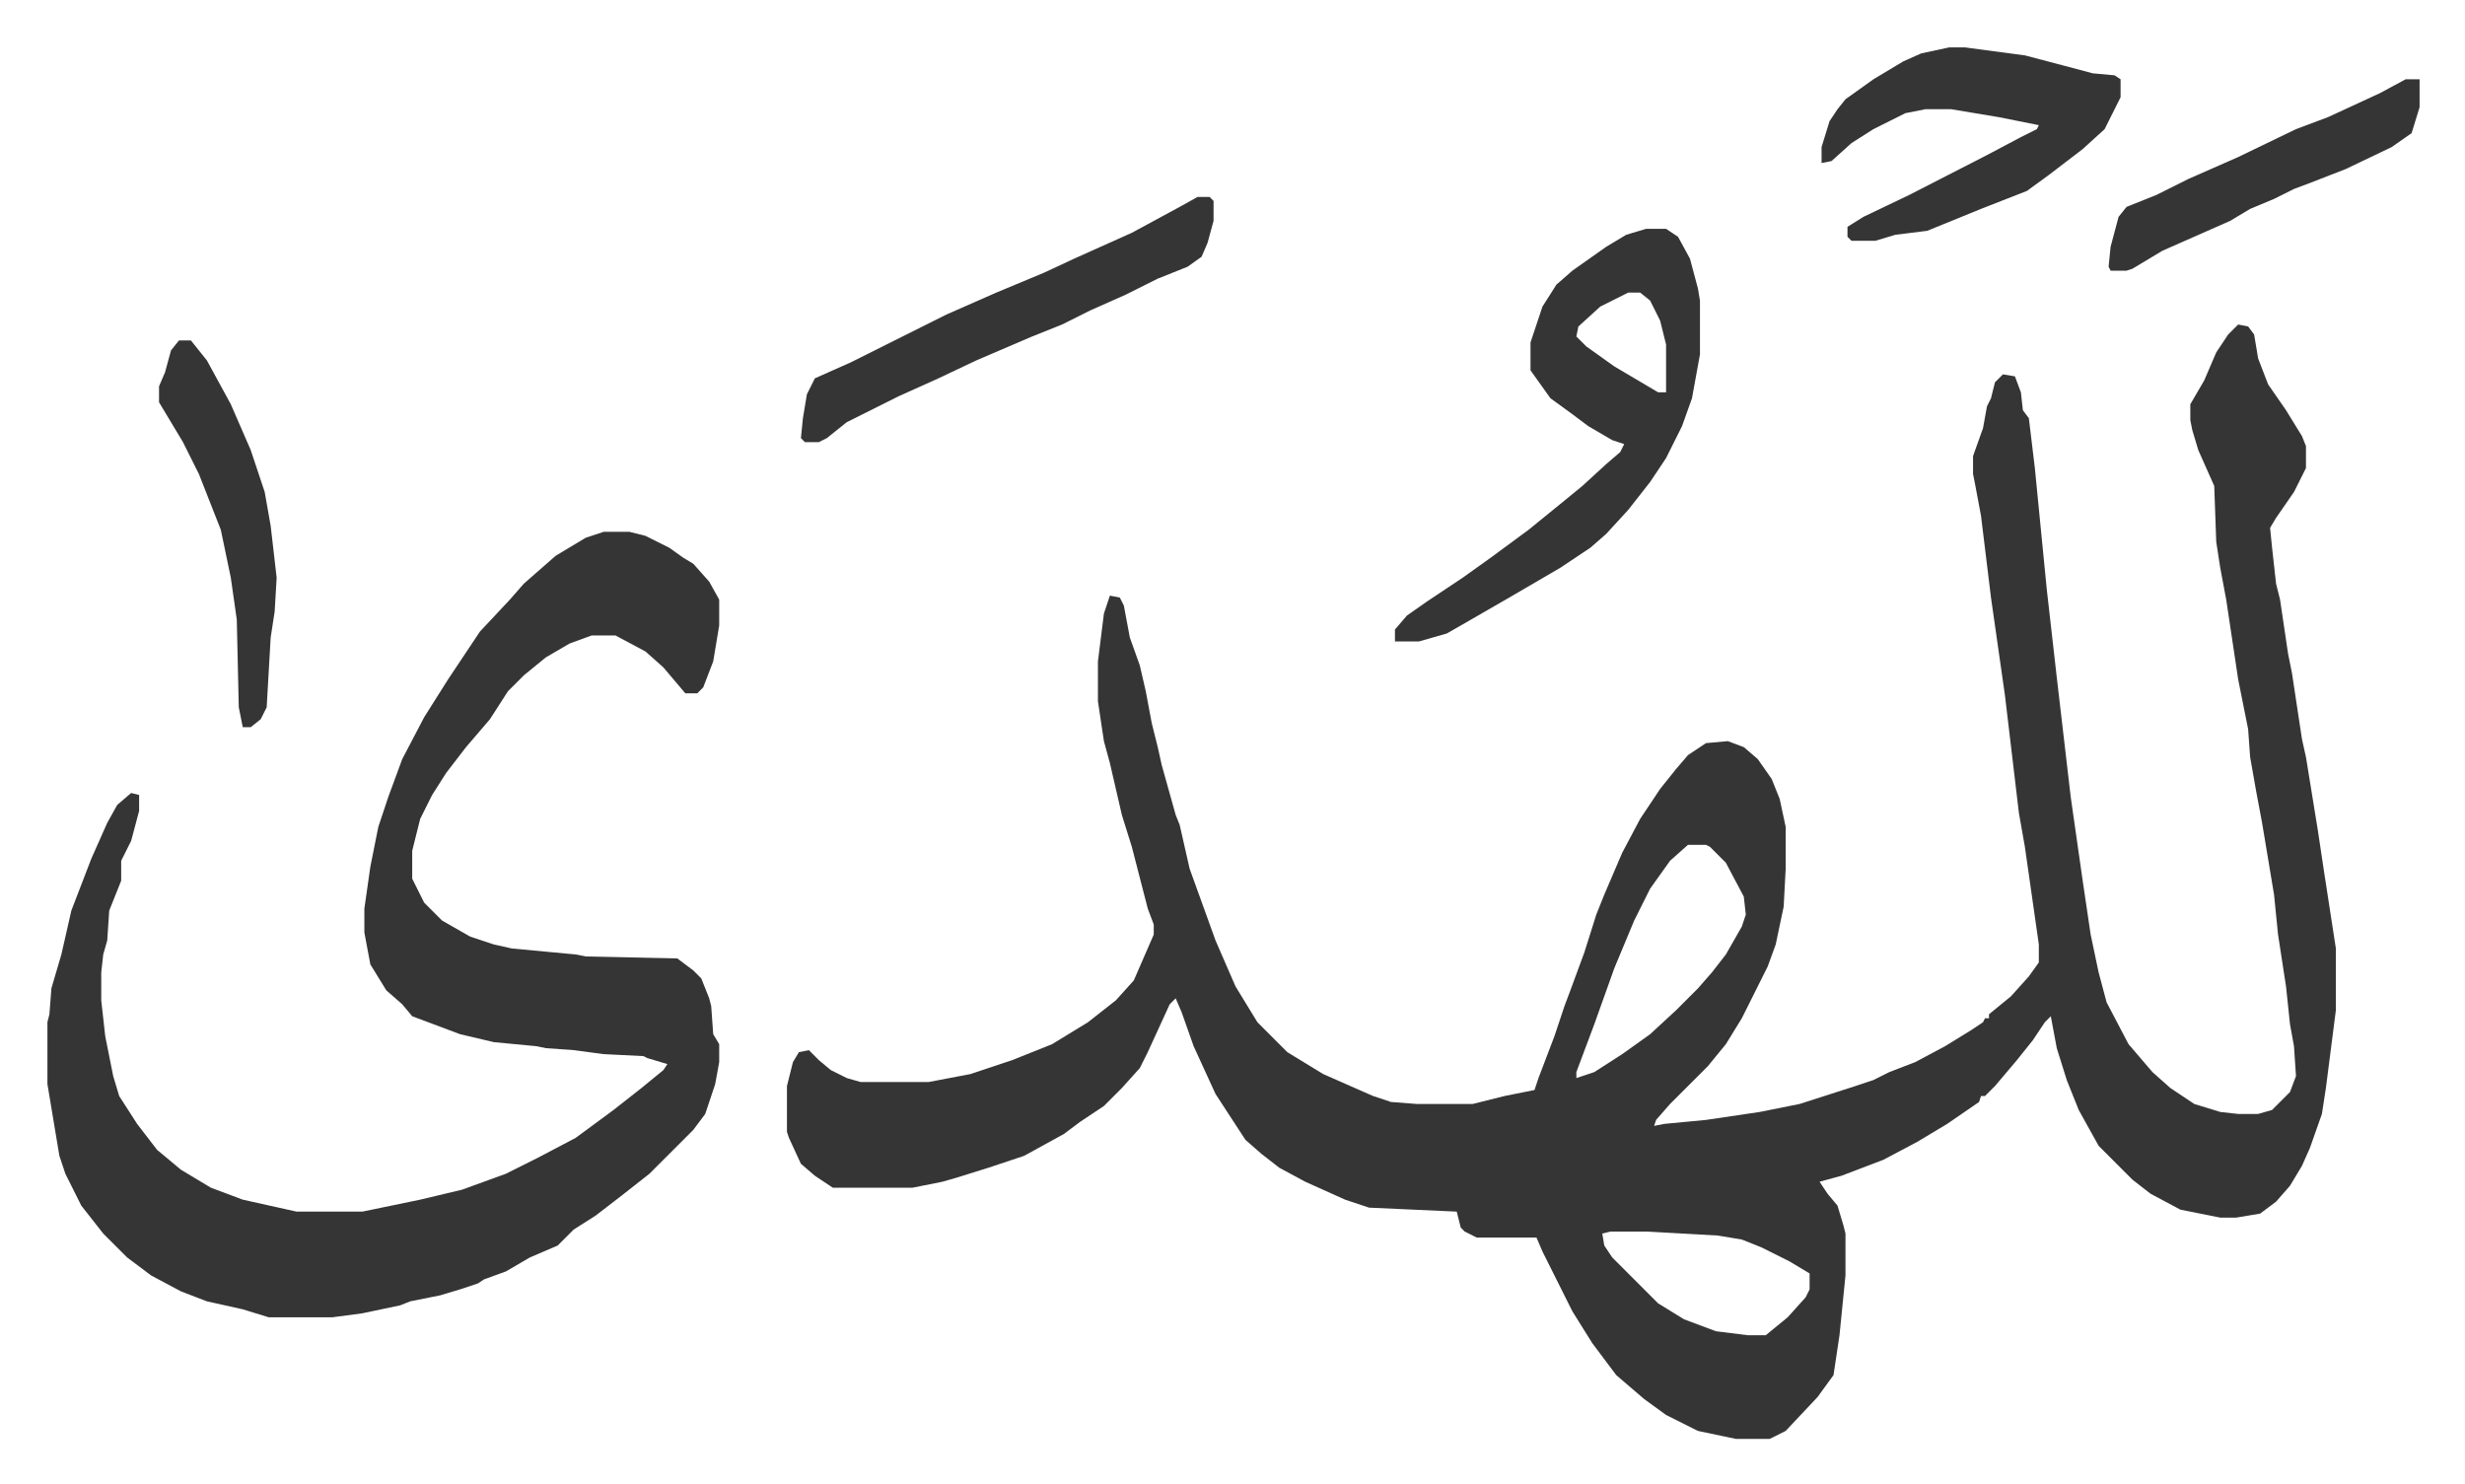 <svg xmlns="http://www.w3.org/2000/svg" role="img" viewBox="-23.78 385.22 1236.56 744.56"><path fill="#353535" id="rule_normal" d="M1099 548l5 1 3 4 2 12 5 13 9 13 8 13 2 5v11l-6 12-9 13-3 5 1 10 2 18 2 8 4 27 2 10 5 33 2 9 6 37 3 20 6 39v31l-5 39-2 13-6 17-4 9-6 10-7 8-8 6-12 2h-8l-20-4-15-8-9-7-17-17-10-18-6-15-5-16-3-16-3 3-6 9-8 10-11 13-5 5h-2l-1 3-16 11-15 9-17 9-21 8-11 3 4 6 5 6 3 10 1 4v21l-3 30-3 20-8 11-16 17-8 4h-17l-19-4-16-8-11-8-14-12-12-16-10-16-10-20-5-10-3-7h-30l-6-3-2-2-2-8-44-2-12-4-20-9-13-7-9-7-8-7-15-23-11-24-6-17-3-7-3 3-11 24-4 8-9 10-9 9-12 8-8 6-20 11-18 6-16 5-7 2-10 2-5 1h-40l-9-6-7-6-6-13-1-3v-23l3-12 3-5 5-1 5 5 6 5 8 4 7 2h34l21-4 21-7 10-4 10-4 18-11 14-11 9-10 10-23v-5l-3-8-8-31-5-16-6-26-3-11-3-20v-20l3-24 3-9 5 1 2 4 3 16 5 14 3 13 3 16 3 12 2 9 7 25 2 5 5 22 13 36 10 23 11 18 15 15 18 11 25 11 9 3 13 1h28l16-4 15-3 2-6 8-21 5-15 3-8 7-19 6-19 4-10 9-21 9-17 10-15 8-10 6-7 9-6 11-1 8 3 7 6 7 10 4 10 3 14v21l-1 19-4 19-4 11-13 26-8 13-9 11-19 19-7 8-1 3 5-1 21-2 27-4 20-4 28-9 9-3 8-4 13-5 15-8 13-8 6-4 1-2h2v-2l11-9 9-10 5-7v-9l-7-49-3-17-7-59-7-49-5-41-3-16-1-5v-9l5-14 2-11 2-4 2-8 4-4 6 1 3 8 1 9 3 4 3 25 6 61 5 44 7 60 6 42 4 27 4 19 4 15 11 21 12 14 9 8 12 8 13 4 9 1h10l7-2 9-9 3-8-1-15-2-11-2-19-4-26-2-20-6-36-3-16-3-17-1-14-5-25-6-40-3-16-2-13-1-28-8-18-3-10-1-5v-8l7-12 3-7 3-7 6-9zM823 809l-9 8-10 14-8 16-10 24-10 28-9 24v3l9-3 14-9 14-10 13-12 11-11 7-8 7-9 8-14 2-6-1-9-9-17-8-8-2-1zm-39 194l-4 1 1 6 4 6 23 23 13 8 16 6 16 2h9l11-9 9-10 2-4v-8l-10-6-14-7-10-4-12-2-36-2zM279 652h13l8 2 12 6 7 5 5 3 8 9 5 9v13l-3 18-5 13-3 3h-6l-11-13-9-8-15-8h-12l-11 4-12 7-11 9-8 8-9 14-12 14-10 13-7 11-6 12-4 16v14l6 12 9 9 14 8 12 4 9 2 32 3 5 1 46 1 8 6 4 4 4 10 1 4 1 14 3 5v9l-2 11-5 15-6 8-22 22-14 11-13 10-11 7-8 8-14 6-12 7-11 4-3 2-9 3-10 3-15 3-5 2-19 4-15 2h-32l-13-4-18-4-13-5-15-8-12-9-12-12-11-14-8-16-3-9-4-24-2-12v-31l1-4 1-13 5-17 5-22 10-26 8-18 5-9 7-6 4 1v8l-4 15-5 10v10l-6 15-1 15-2 7-1 9v14l2 18 4 20 3 10 9 14 10 13 12 10 15 9 16 6 27 6h33l29-6 21-5 22-8 16-8 19-10 19-14 14-11 11-9 2-3-10-3-2-1-20-1-15-2-14-1-5-1-21-2-17-4-24-9-5-6-8-7-8-13-3-16v-12l3-21 4-20 5-15 7-19 11-21 12-19 16-24 15-16 7-8 8-7 8-7 15-9z"/><path fill="#353535" id="rule_normal" d="M802 500h10l6 4 6 11 4 15 1 6v27l-4 22-5 14-8 16-8 12-11 14-11 12-8 7-15 10-24 14-26 15-7 4-14 4h-12v-6l6-7 10-7 18-12 14-10 19-14 16-13 11-9 12-11 7-6 2-4-6-2-12-7-8-6-11-8-10-14v-14l6-18 7-11 8-7 17-12 10-6zm-9 32l-14 7-11 10-1 5 5 5 14 10 22 13h4v-24l-3-12-5-10-5-4zm161-123h8l30 4 19 5 15 4 11 1 3 2v9l-8 16-11 10-17 13-11 8-23 9-27 11-16 2-10 3h-12l-2-2v-5l8-5 23-11 39-20 17-9 8-4 1-2-20-4-24-4h-13l-10 2-16 8-11 7-10 9-5 1v-8l4-13 4-6 4-5 14-10 15-9 9-4zm-377 75h6l2 2v10l-3 11-3 7-7 5-15 6-16 8-18 8-14 7-15 6-28 12-19 9-20 9-26 13-10 8-4 2h-7l-2-2 1-10 2-12 4-8 18-8 48-24 25-11 24-10 15-7 29-13 24-13zm606-59h7v14l-4 13-10 7-23 11-18 7-8 3-10 5-12 5-10 6-34 15-15 9-3 1h-8l-1-2 1-10 4-15 4-5 15-6 16-8 25-11 29-14 16-6 26-12zM66 556h6l8 10 12 22 10 23 7 21 3 17 3 26-1 17-2 13-2 35-3 6-5 4h-4l-2-10-1-44-3-21-5-24-11-28-8-16-12-20v-8l3-7 3-11z"/></svg>

